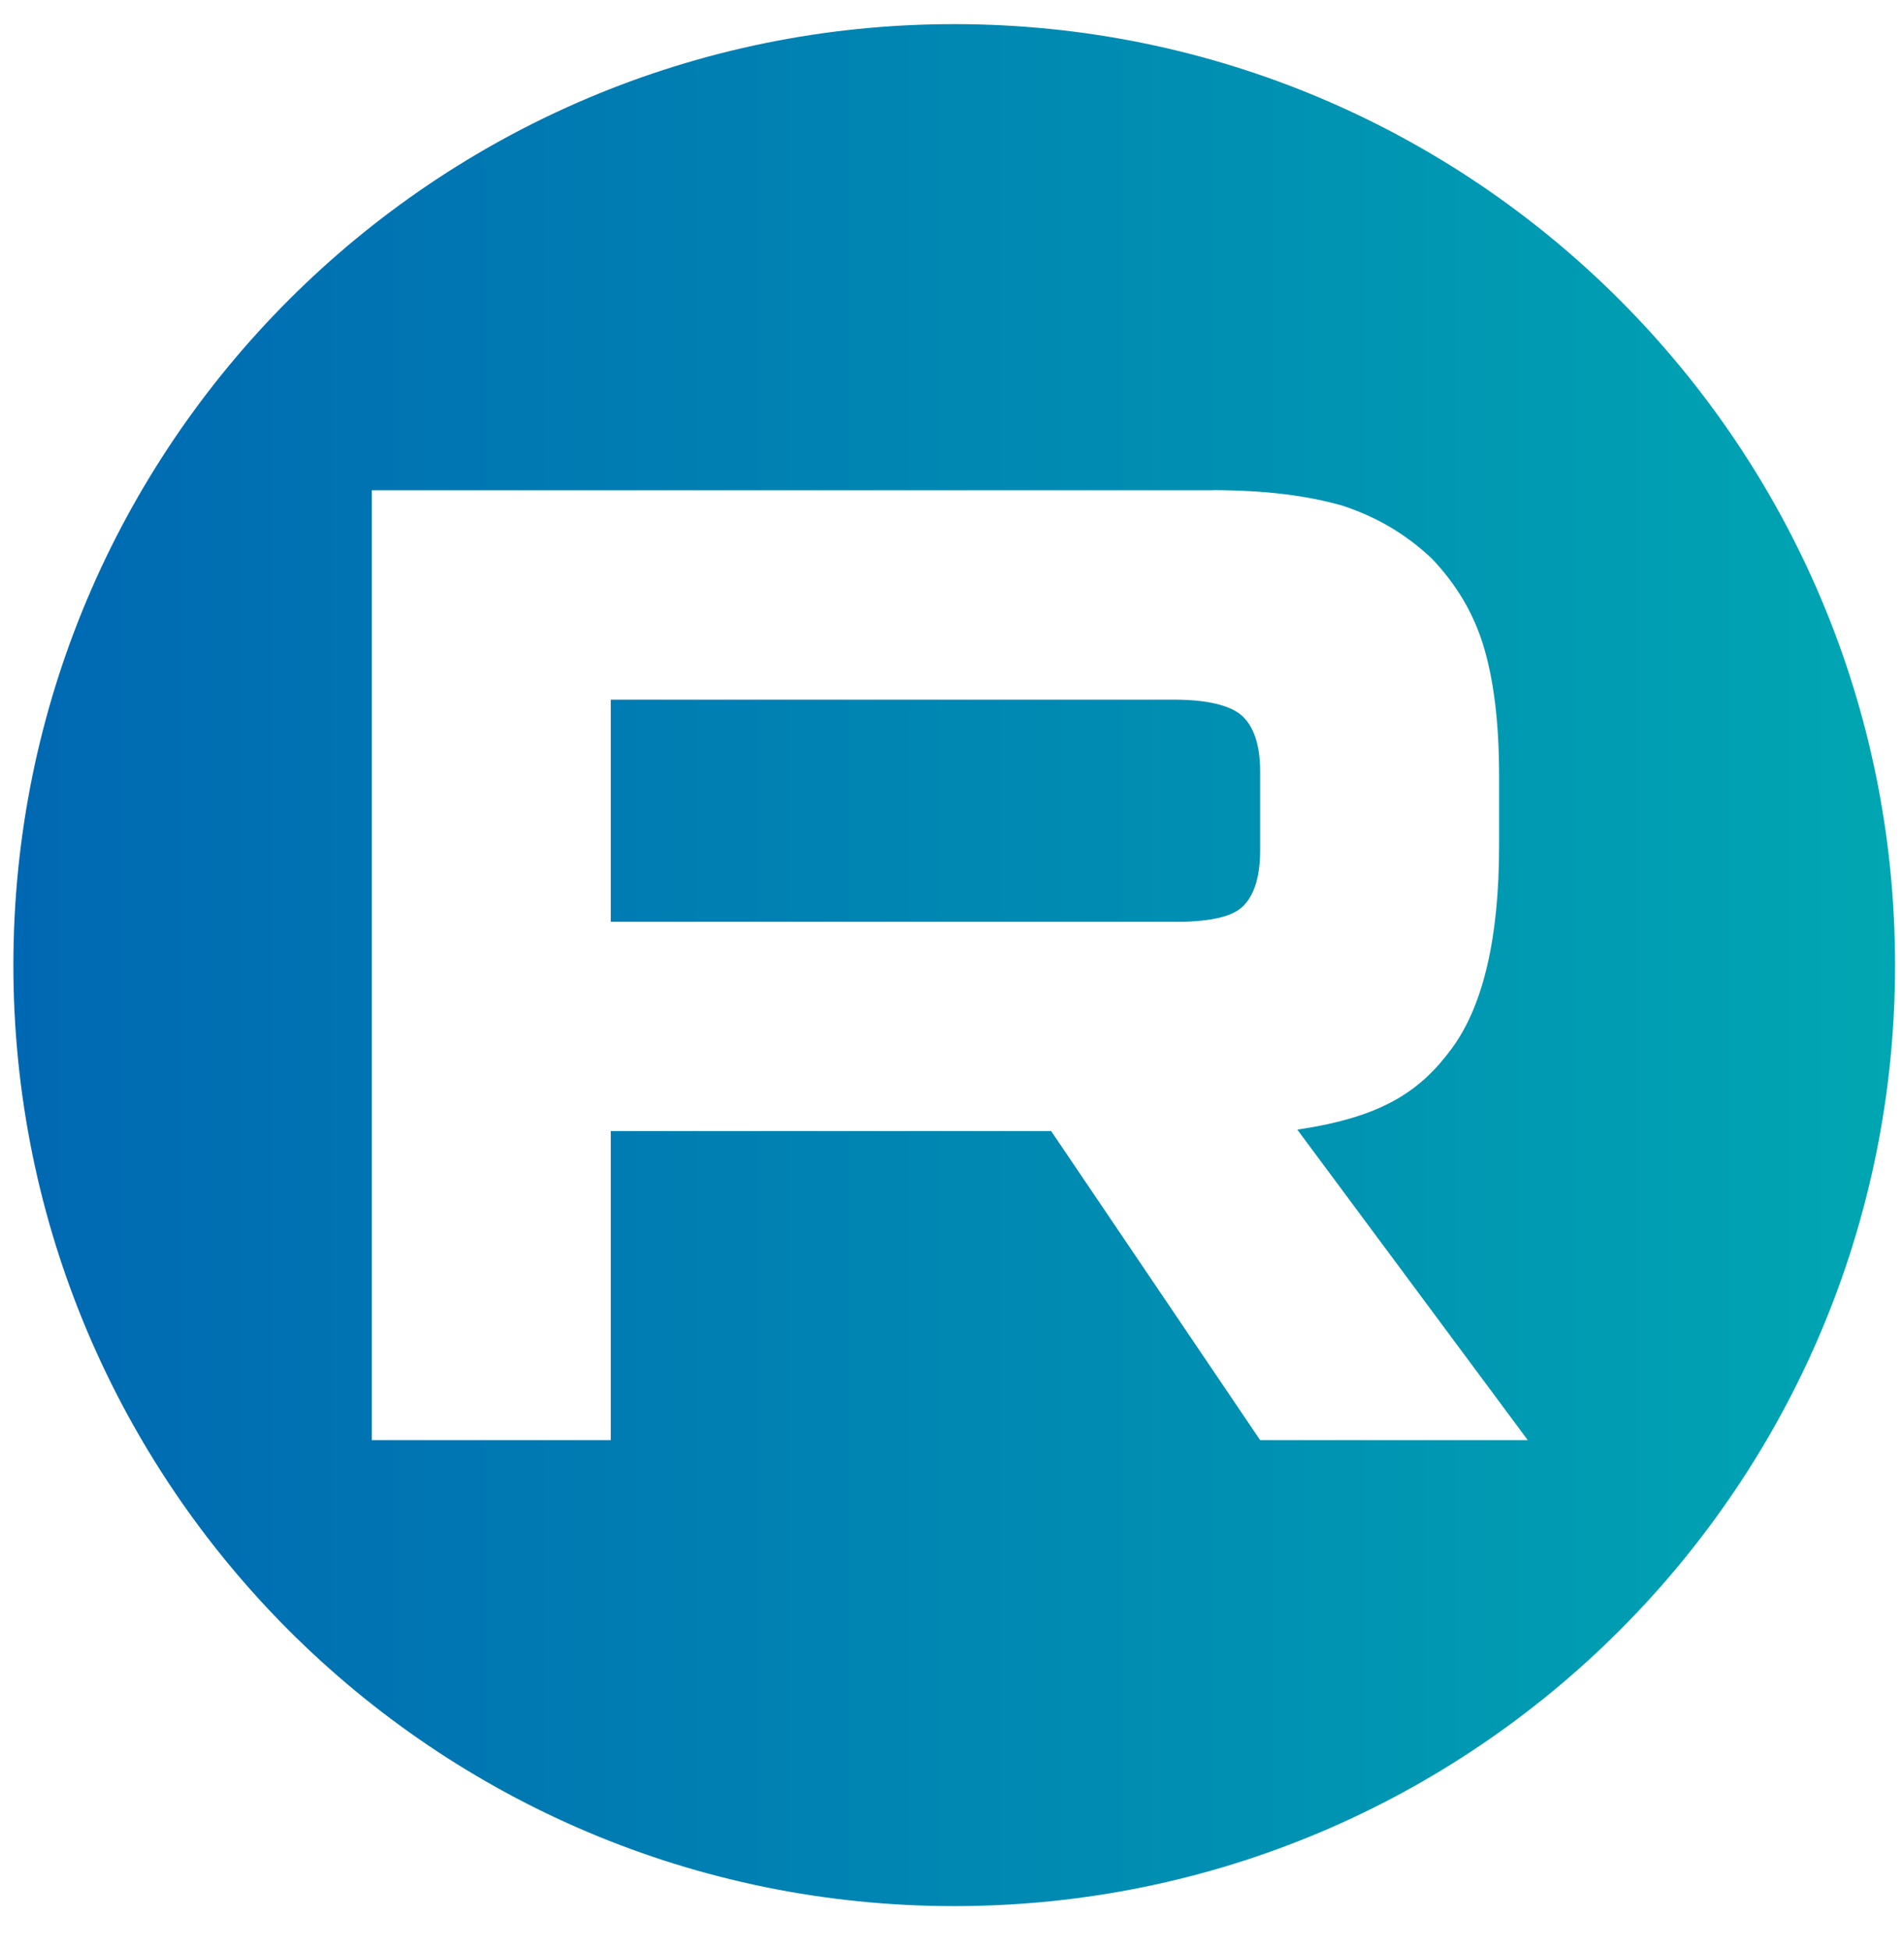 <?xml version="1.0" encoding="UTF-8"?> <svg xmlns="http://www.w3.org/2000/svg" width="42" height="43" viewBox="0 0 42 43" fill="none"><path d="M13.473 20.33H25.902V20.332C26.628 20.332 27.133 20.238 27.387 20.017C27.64 19.797 27.797 19.389 27.797 18.761V17.002C27.797 16.405 27.64 15.997 27.387 15.777C27.133 15.557 26.628 15.431 25.902 15.431H13.473V20.33Z" fill="url(#paint0_linear_727_331)"></path><path fill-rule="evenodd" clip-rule="evenodd" d="M21.049 42.04C32.512 42.04 41.803 32.748 41.803 21.286C41.803 9.824 32.512 0.532 21.049 0.532C9.587 0.532 0.295 9.824 0.295 21.286C0.295 32.748 9.587 42.04 21.049 42.04ZM8.202 10.812H26.755V10.81C27.922 10.81 28.869 10.937 29.627 11.157C30.385 11.409 31.017 11.785 31.584 12.319C32.121 12.884 32.499 13.512 32.72 14.234C32.941 14.957 33.068 15.899 33.068 17.092V18.663C33.068 20.674 32.72 22.181 32.026 23.123C31.332 24.066 30.491 24.638 28.617 24.914L33.7 31.762H27.797L23.187 24.946H13.473V31.762H8.202V10.812Z" fill="url(#paint1_linear_727_331)"></path><defs><linearGradient id="paint0_linear_727_331" x1="0.295" y1="21.286" x2="41.803" y2="21.286" gradientUnits="userSpaceOnUse"><stop stop-color="#0068B2"></stop><stop offset="1" stop-color="#00A6B2"></stop></linearGradient><linearGradient id="paint1_linear_727_331" x1="0.295" y1="21.286" x2="41.803" y2="21.286" gradientUnits="userSpaceOnUse"><stop stop-color="#0068B2"></stop><stop offset="1" stop-color="#00A6B2"></stop></linearGradient></defs></svg> 